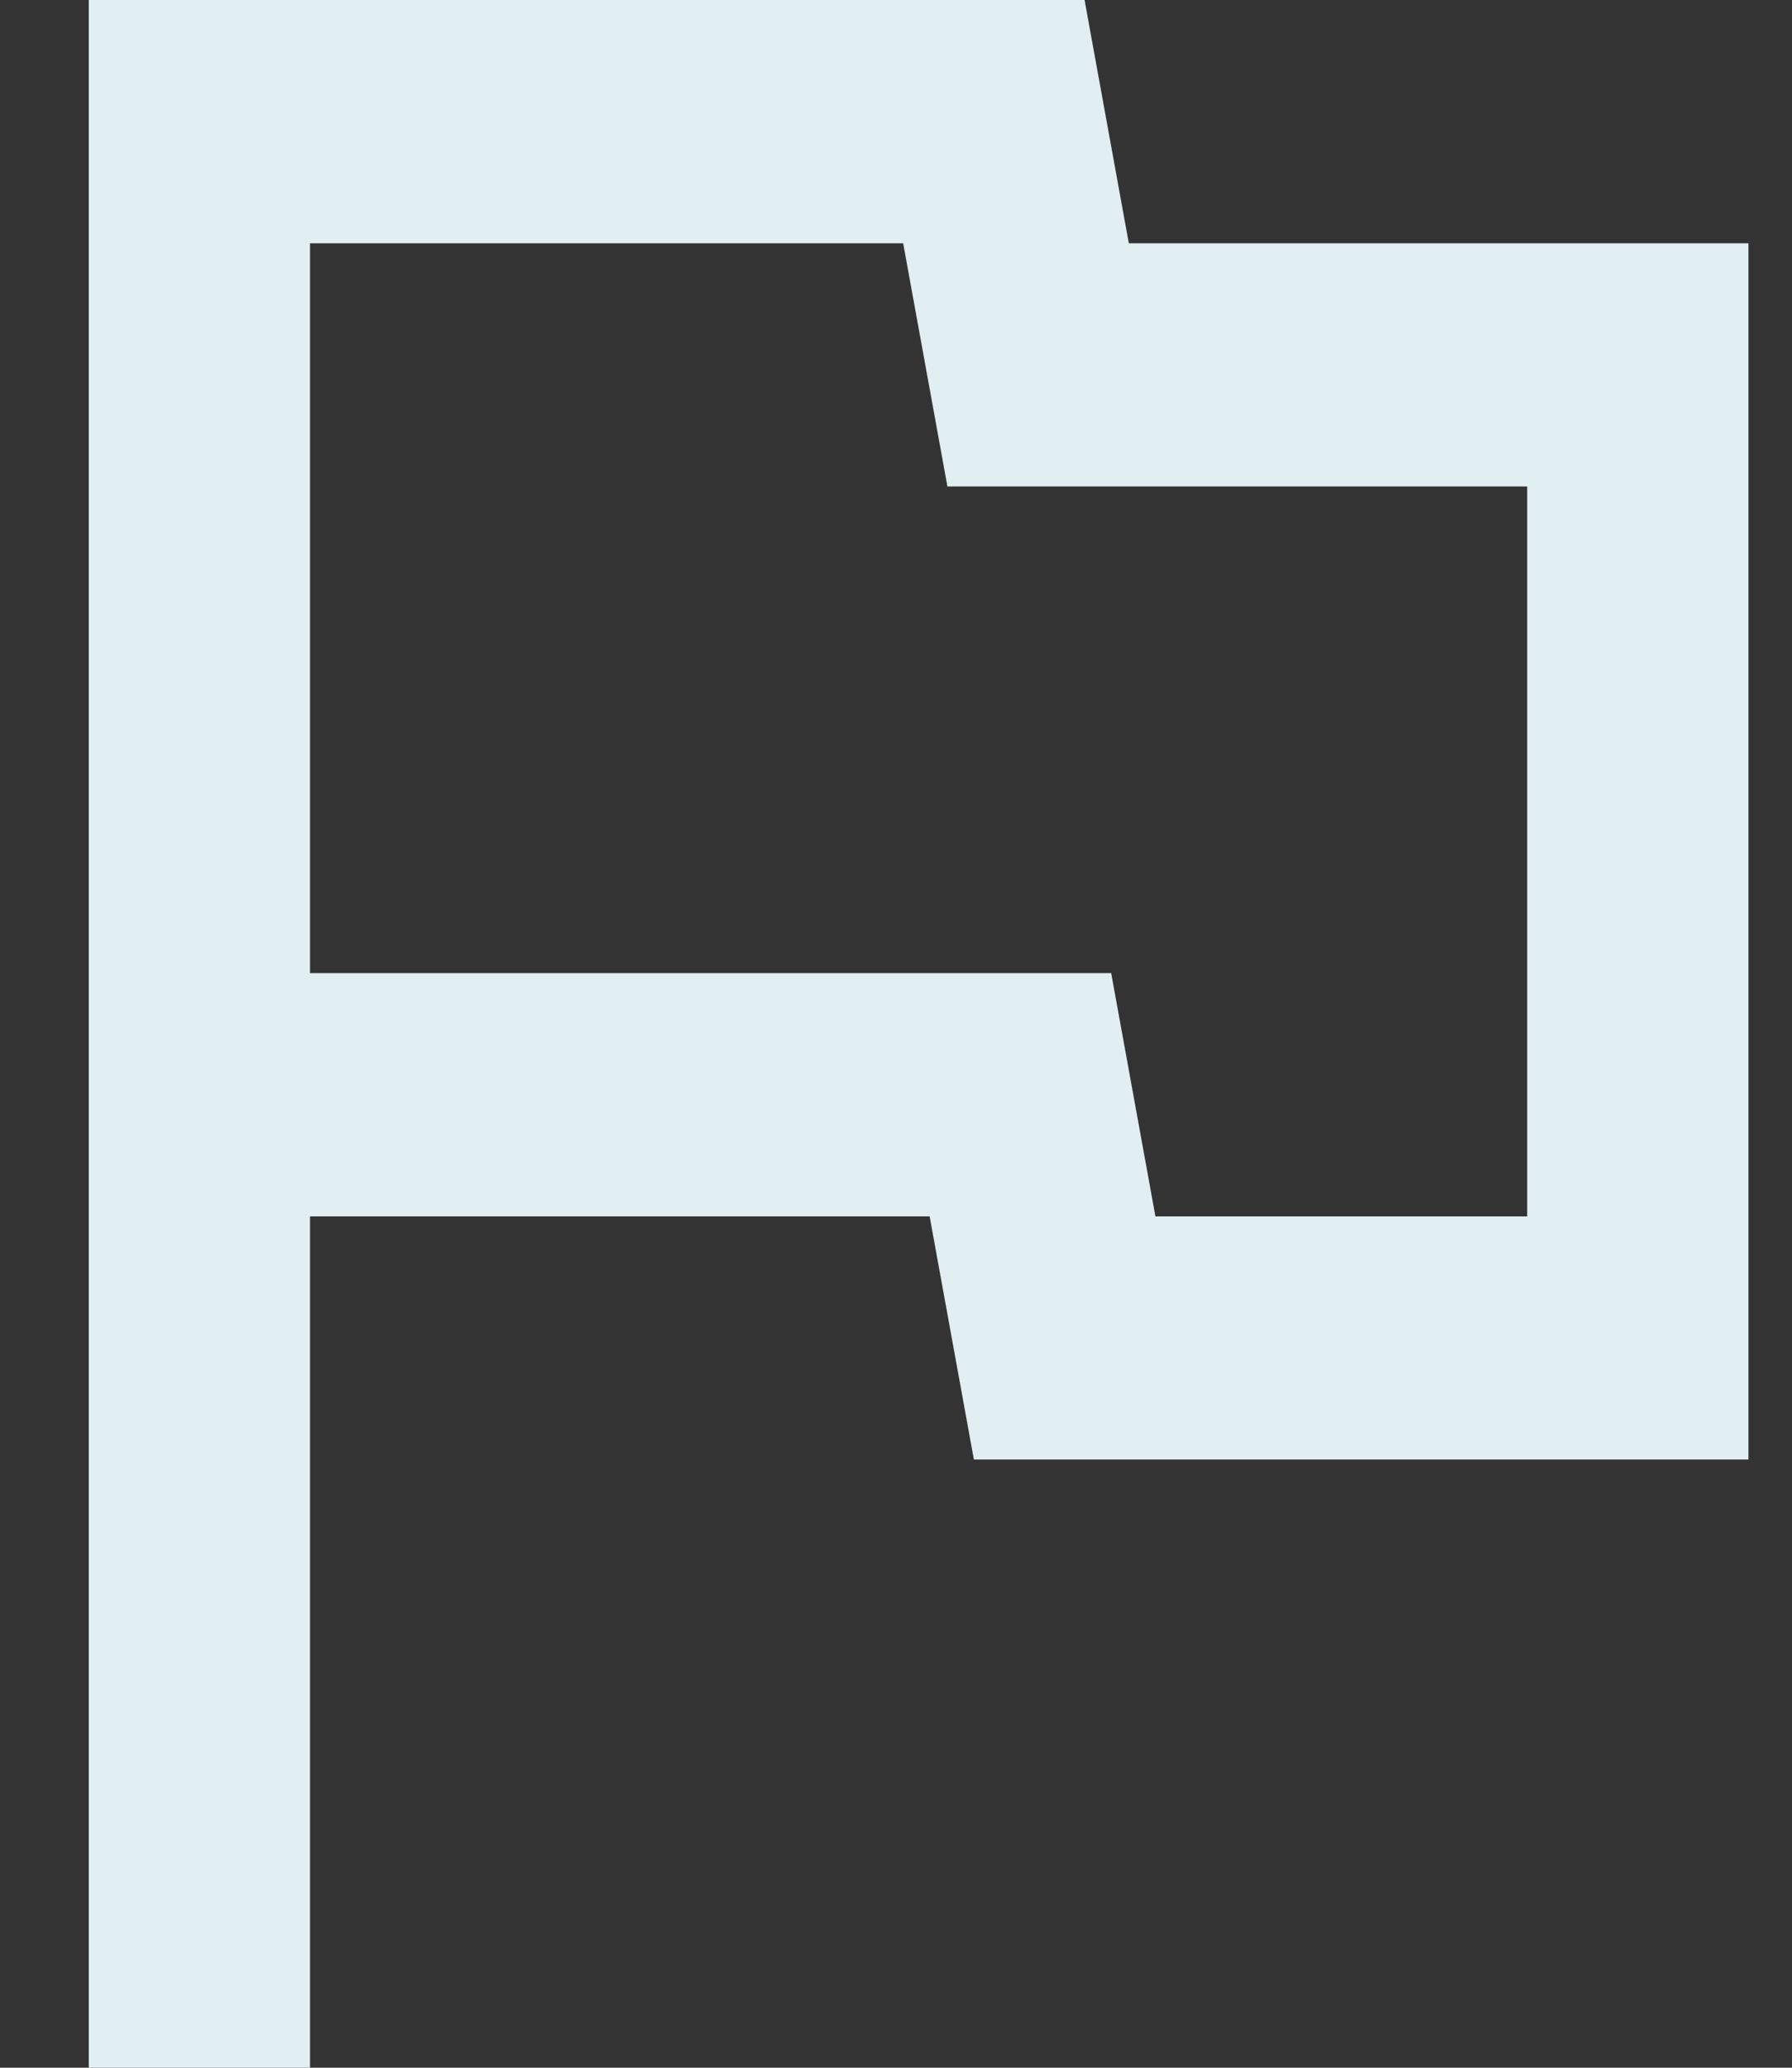 <svg width="13" height="15" viewBox="0 0 13 15" fill="none" xmlns="http://www.w3.org/2000/svg">
<rect x="0" y="0" width="13" height="15" fill="#333333" stroke="none"/>
<path fill-rule="evenodd" clip-rule="evenodd" d="M0.644 0H7.868L8.189 1.765H12.684V10.588H7.065L6.744 8.824H2.249V15H0.644V0ZM6.873 3.529L6.552 1.765H2.249V7.059H8.061L8.382 8.824H11.079V3.529H6.873Z" fill="#E1EEF2"/>
</svg>
